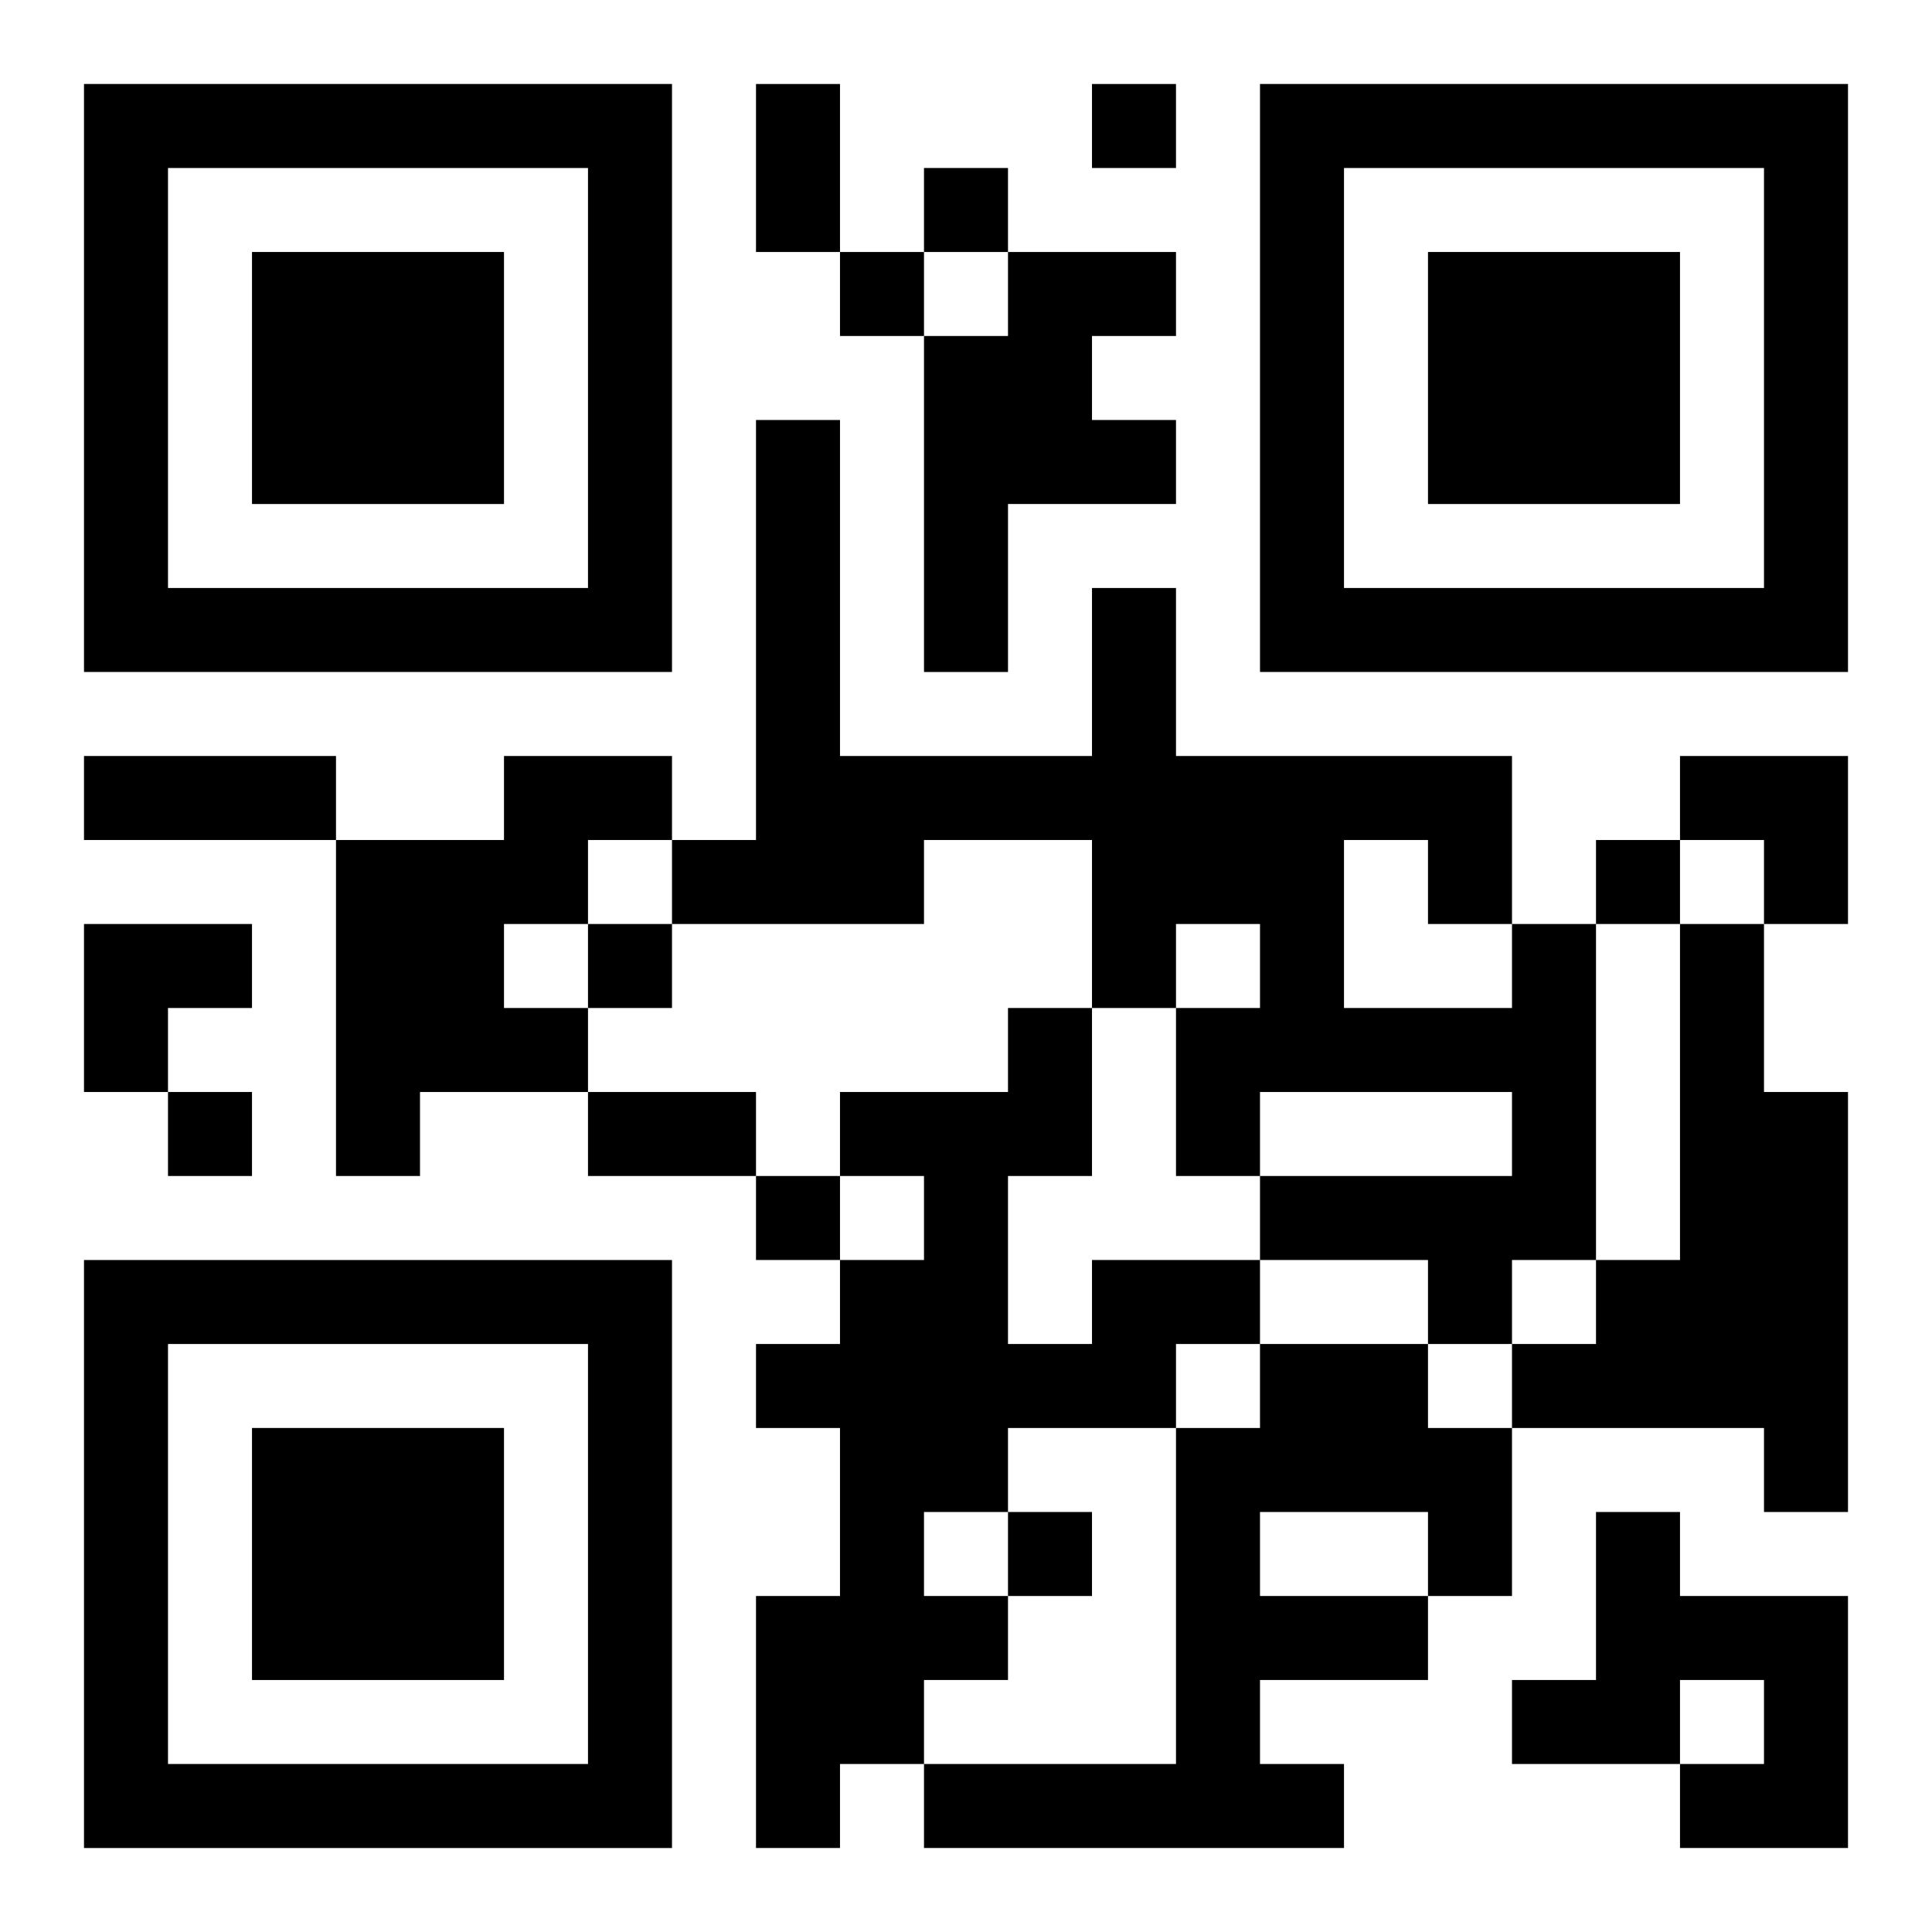 <?xml version="1.0" encoding="UTF-8"?>
<svg width="250" height="250" baseProfile="full" version="1.1" viewBox="-1 -1 23 23" xmlns="http://www.w3.org/2000/svg" xmlns:xlink="http://www.w3.org/1999/xlink"><symbol id="a"><path d="m0 7v7h7v-7h-7zm1 1h5v5h-5v-5zm1 1v3h3v-3h-3z"/></symbol><use y="-7" xlink:href="#a"/><use y="7" xlink:href="#a"/><use x="14" y="-7" xlink:href="#a"/><path d="m11 2h2v1h-1v1h1v1h-2v2h-1v-4h1v-1m-6 6h2v1h-1v1h-1v1h1v1h-2v1h-1v-4h2v-1m12 2h1v4h-1v1h-1v-1h-2v-1h3v-1h-3v1h-1v-2h1v-1h-1v1h-1v-2h-2v1h-3v-1h1v-5h1v4h3v-2h1v2h4v2m-2-1v2h2v-1h-1v-1h-1m4 1h1v2h1v5h-1v-1h-3v-1h1v-1h1v-4m-7 4h2v1h-1v1h-2v1h-1v1h1v1h-1v1h-1v1h-1v-3h1v-2h-1v-1h1v-1h1v-1h-1v-1h2v-1h1v2h-1v2h1v-1m2 1h2v1h1v2h-1v1h-2v1h1v1h-5v-1h3v-4h1v-1m0 2v1h2v-1h-2m4 0h1v1h2v3h-2v-1h1v-1h-1v1h-2v-1h1v-2m-6-17v1h1v-1h-1m-2 1v1h1v-1h-1m-1 1v1h1v-1h-1m9 7v1h1v-1h-1m-12 1v1h1v-1h-1m-5 2v1h1v-1h-1m7 1v1h1v-1h-1m3 4v1h1v-1h-1m-3-17h1v2h-1v-2m-8 8h3v1h-3v-1m6 4h2v1h-2v-1m13-4h2v2h-1v-1h-1zm-19 2h2v1h-1v1h-1z"/></svg>
